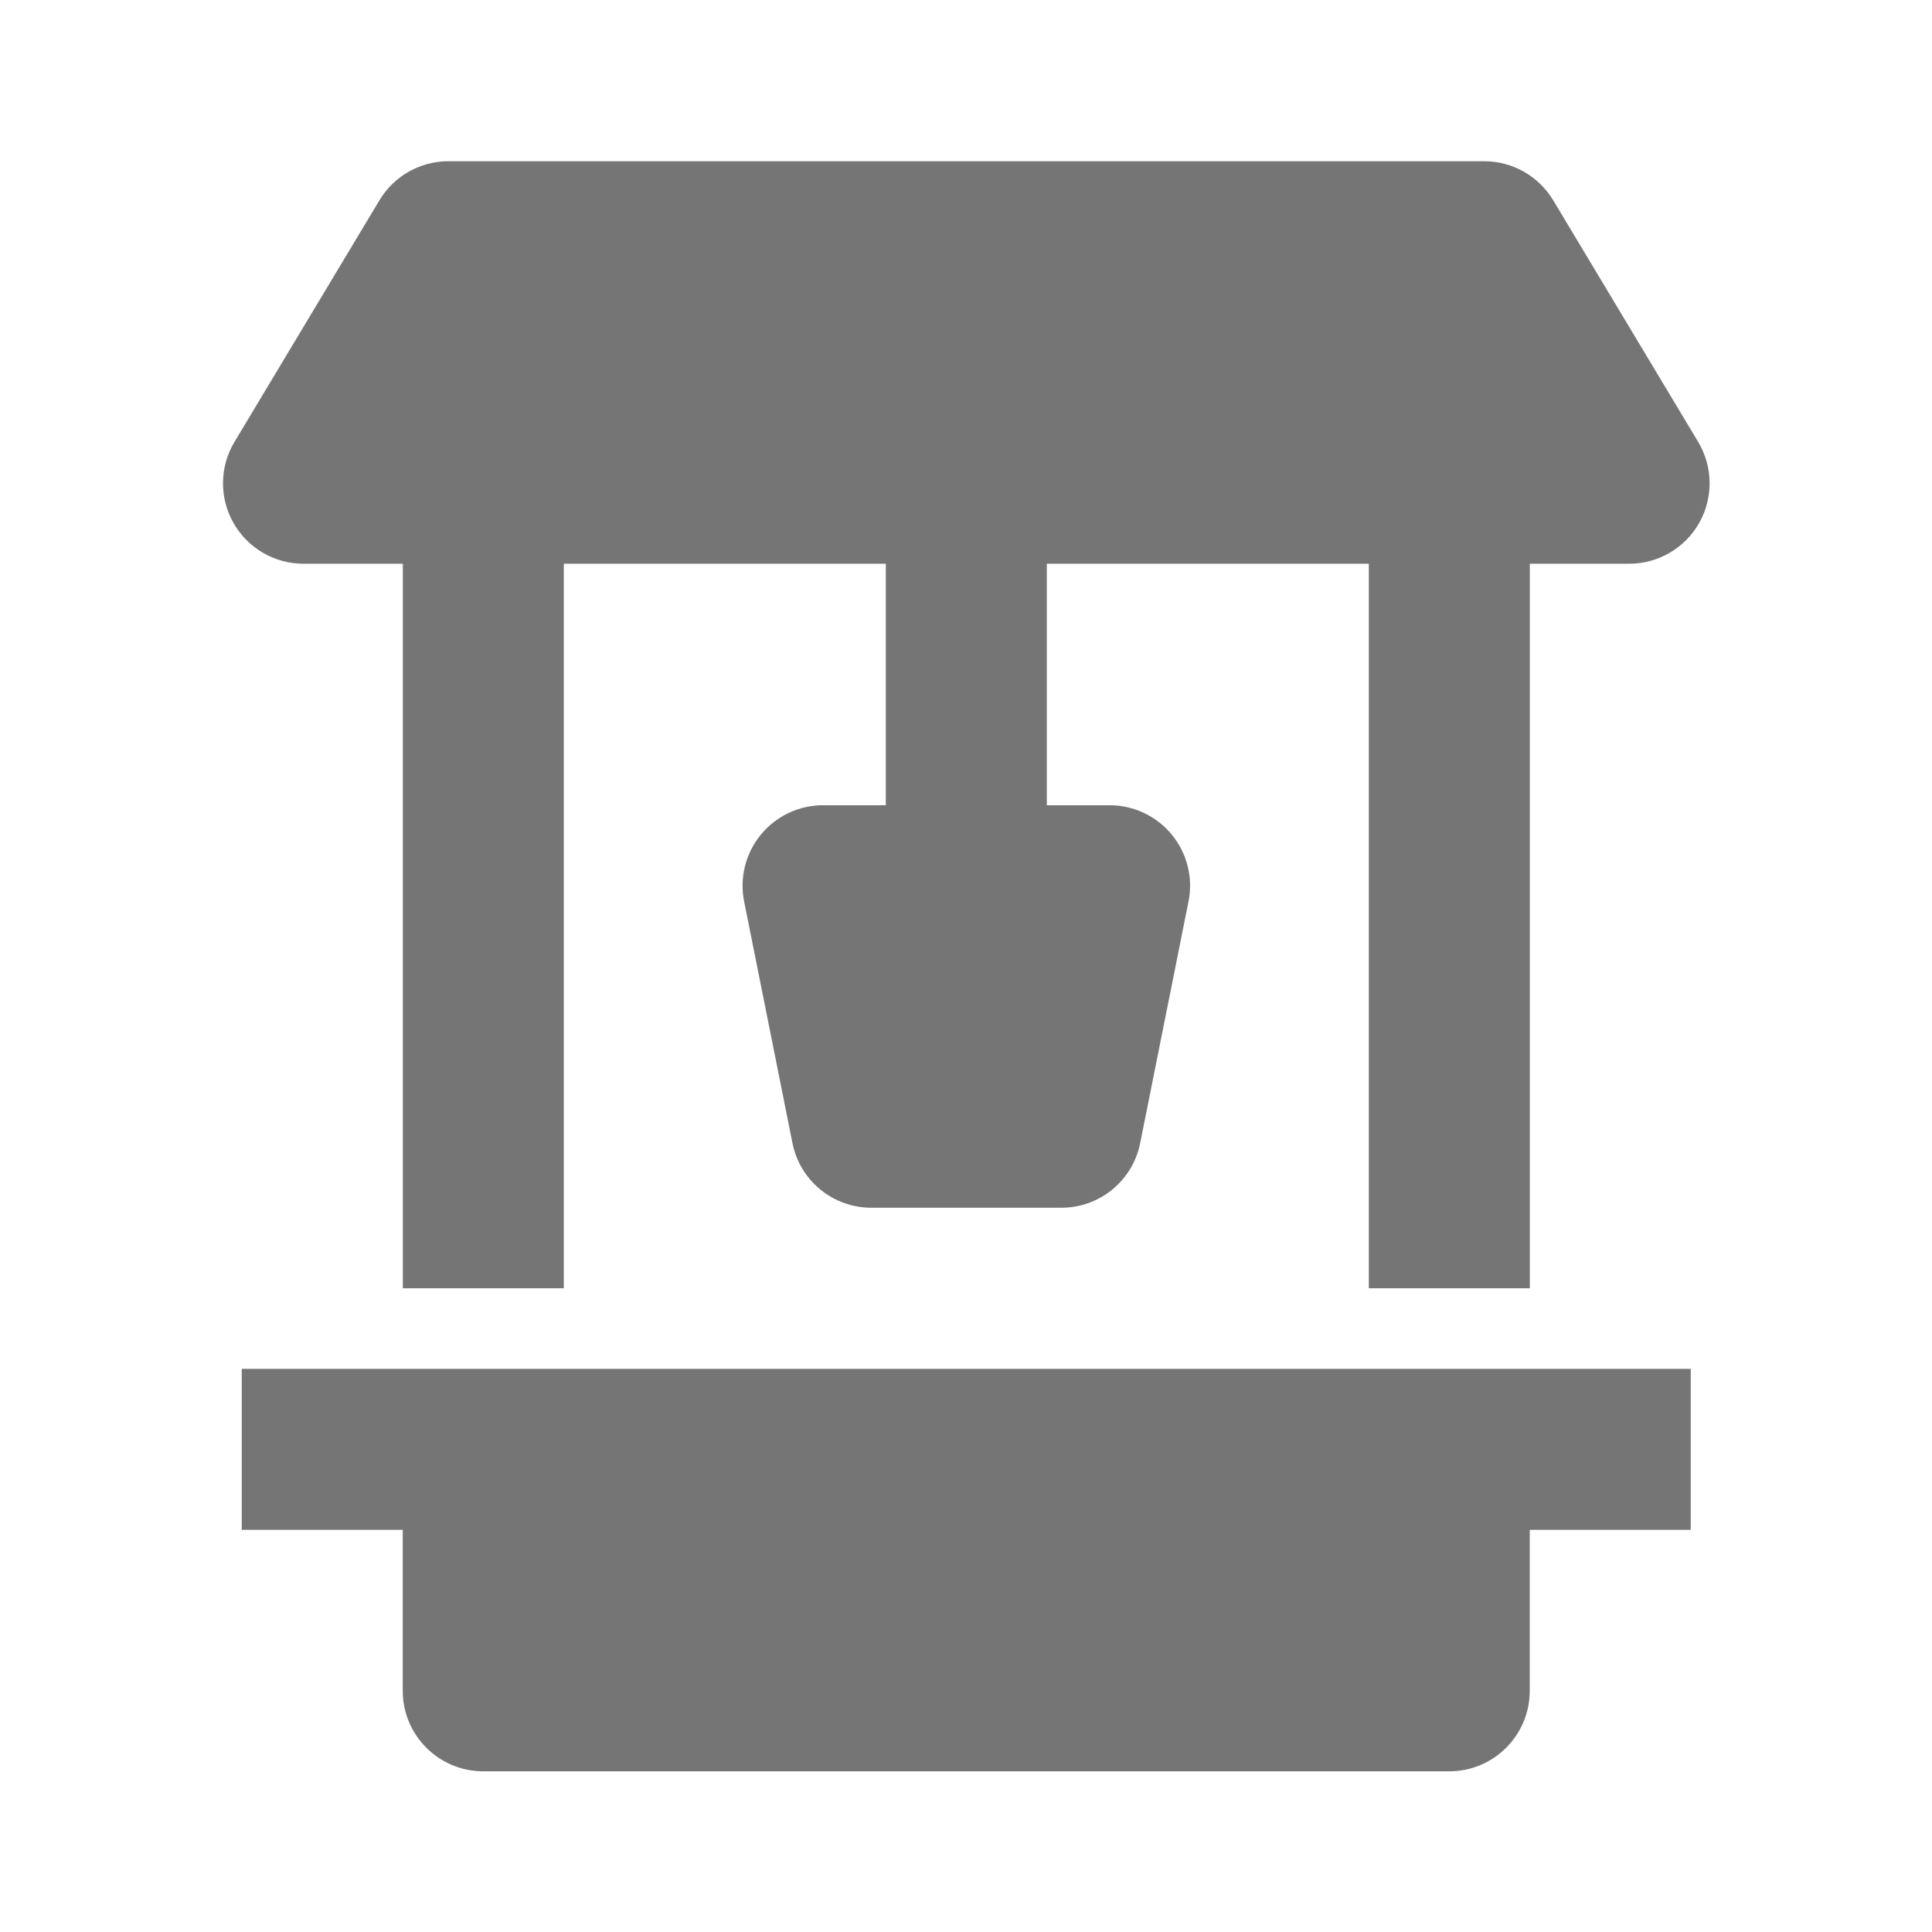 <?xml version="1.0" encoding="utf-8"?>
<!-- Generator: Adobe Illustrator 16.0.0, SVG Export Plug-In . SVG Version: 6.00 Build 0)  -->
<!DOCTYPE svg PUBLIC "-//W3C//DTD SVG 1.1//EN" "http://www.w3.org/Graphics/SVG/1.1/DTD/svg11.dtd">
<svg version="1.1" xmlns="http://www.w3.org/2000/svg" xmlns:xlink="http://www.w3.org/1999/xlink" x="0px" y="0px" width="24px"
	 height="24.001px" viewBox="0 0 24 24.001" enable-background="new 0 0 24 24.001" xml:space="preserve">
<g id="Frames-24px">
	<rect fill="none" width="24" height="24.001"/>
</g>
<g id="Outline">
	<g>
		<path fill="#757575" d="M3.003,17.004v2h2v2c0,0.552,0.448,1,1,1h12c0.552,0,1-0.448,1-1v-2h2v-2H3.003z"/>
		<path fill="#757575" d="M21.095,5.489l-1.8-3c-0.181-0.301-0.506-0.486-0.857-0.486H5.57c-0.352,0-0.677,0.185-0.857,0.486l-1.8,3
			c-0.186,0.309-0.19,0.694-0.013,1.007c0.177,0.313,0.51,0.507,0.87,0.507h1.234v9h2v-9h4v3h-0.78c-0.3,0-0.583,0.134-0.773,0.366
			c-0.19,0.232-0.266,0.536-0.207,0.83l0.6,3c0.093,0.468,0.504,0.804,0.98,0.804h2.36c0.477,0,0.887-0.336,0.98-0.804l0.6-3
			c0.059-0.294-0.017-0.598-0.207-0.83c-0.19-0.232-0.474-0.366-0.773-0.366h-0.78v-3h4v9h2v-9h1.234c0.36,0,0.693-0.194,0.87-0.507
			C21.285,6.183,21.28,5.798,21.095,5.489z"/>
	</g>
</g>
</svg>
